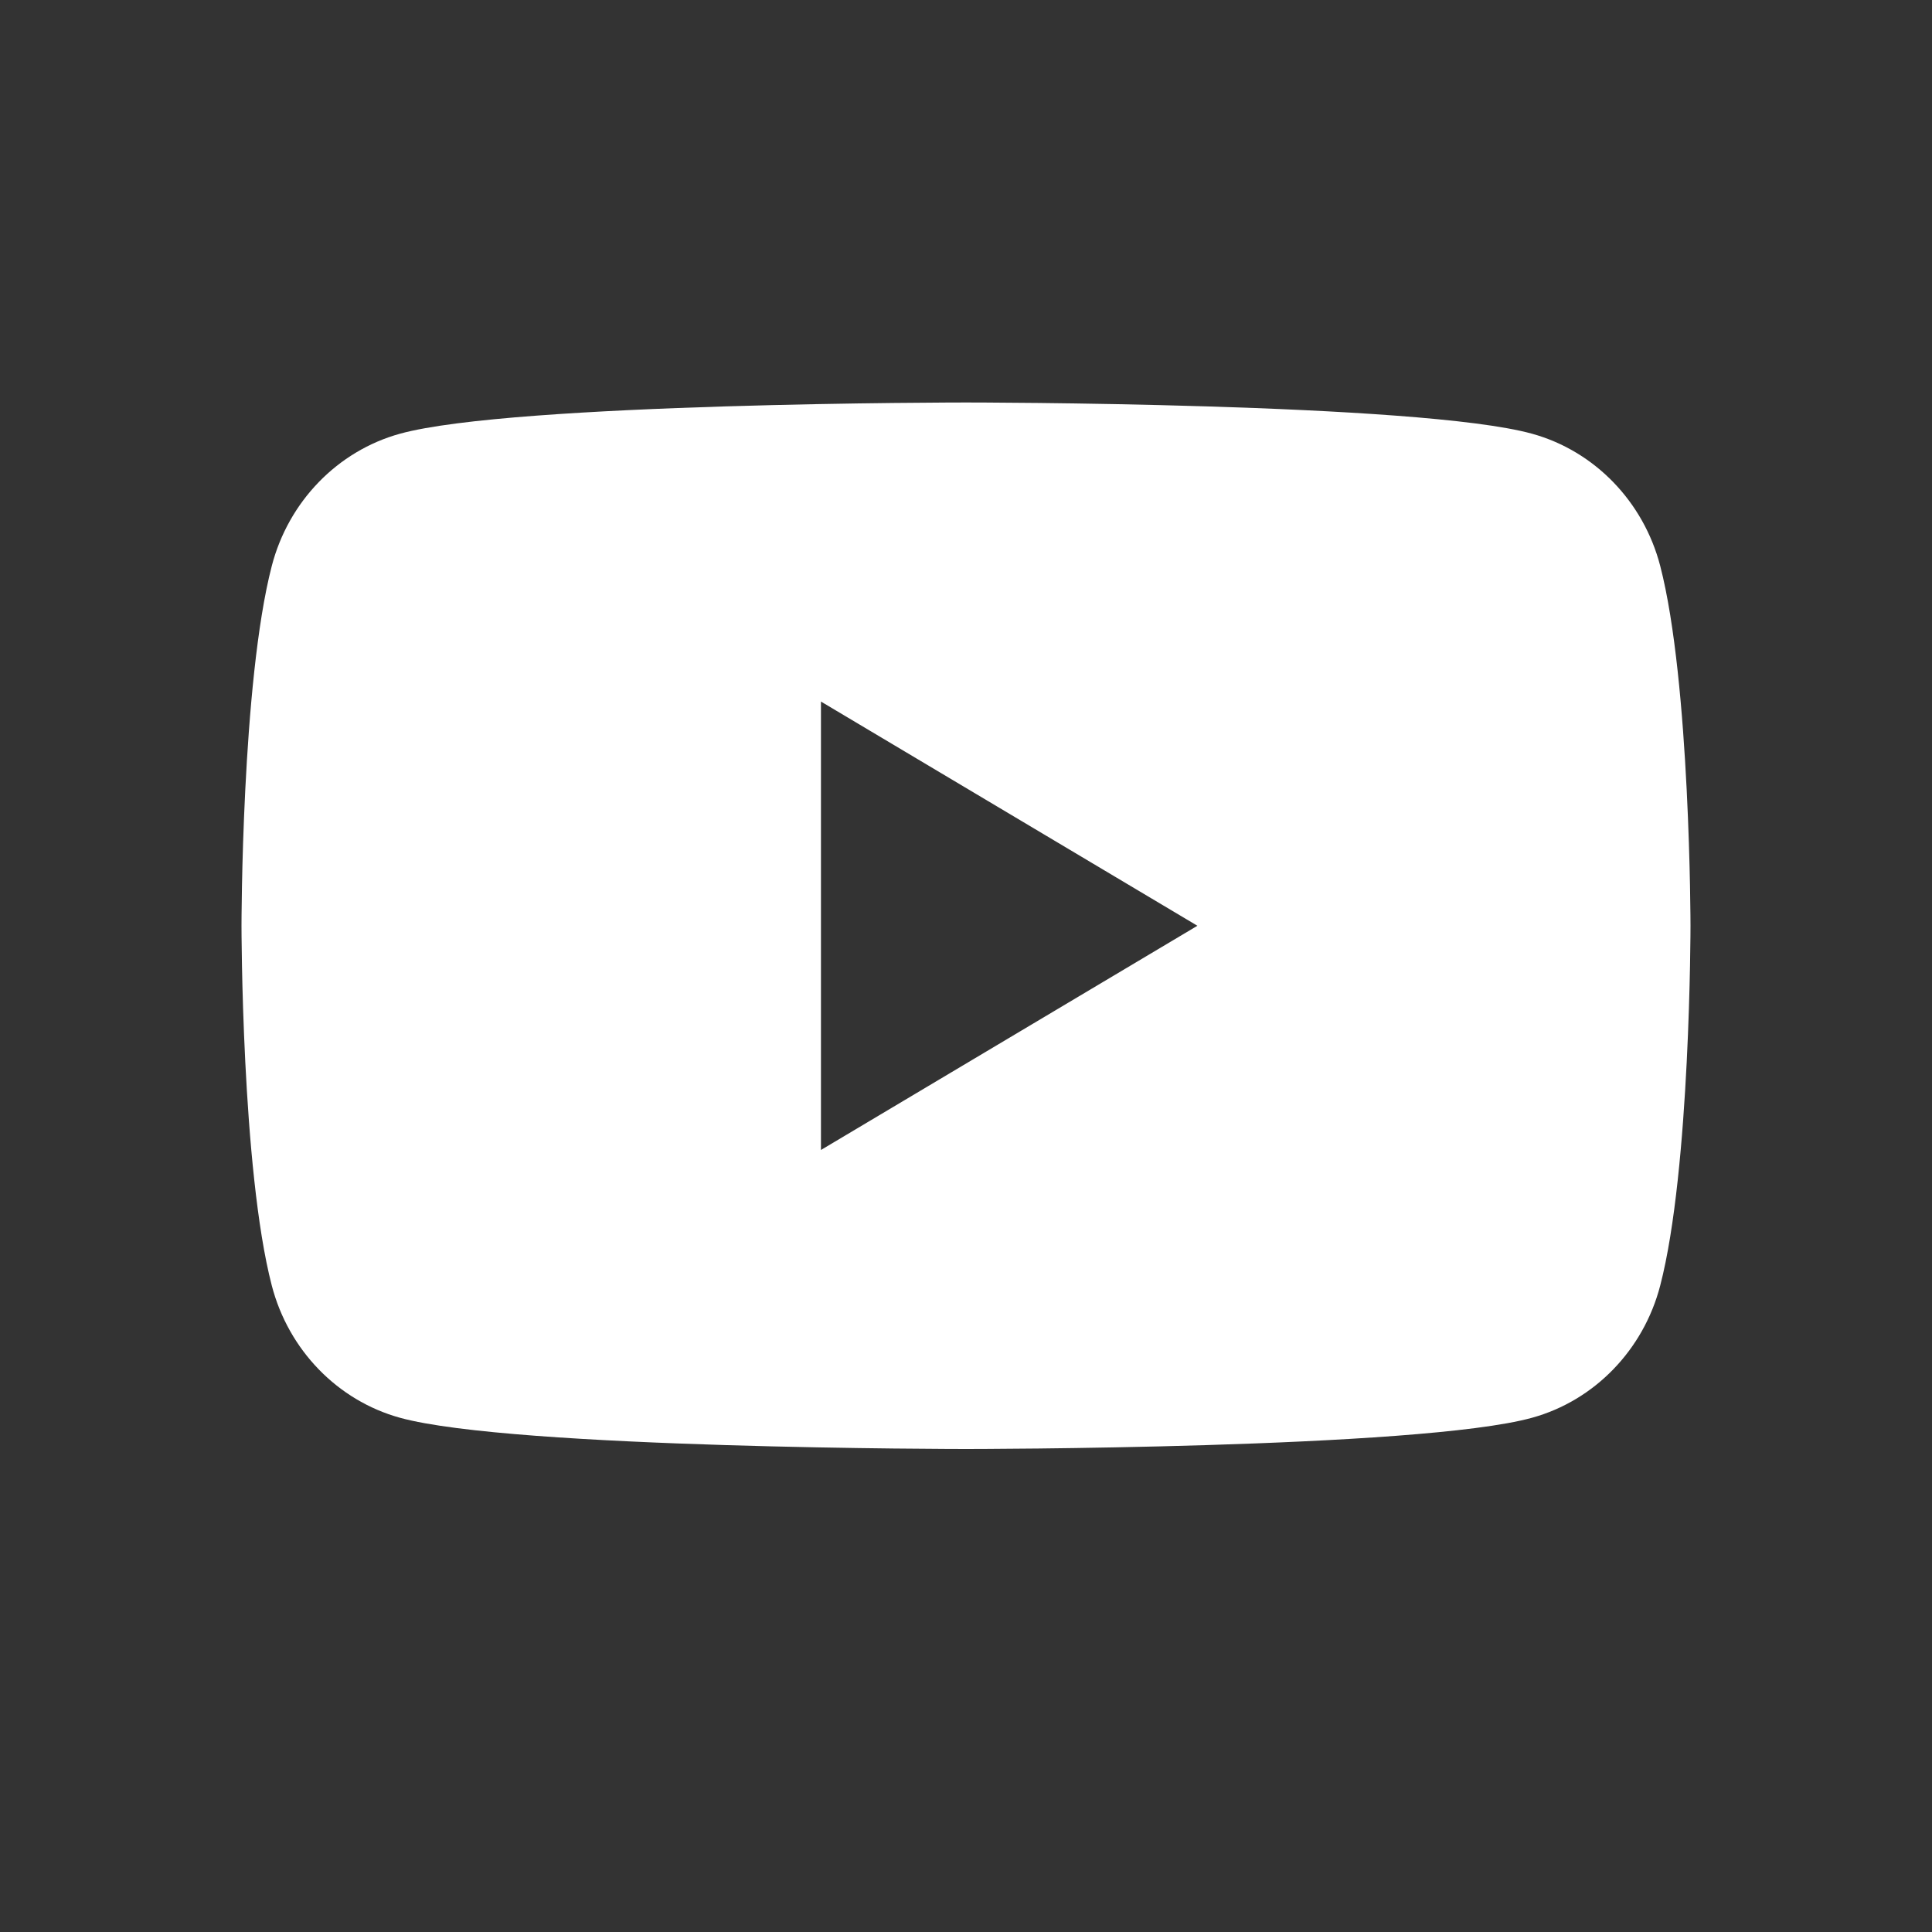 <svg width="40" height="40" viewBox="0 0 40 40" fill="none" xmlns="http://www.w3.org/2000/svg">
          <rect x="0" y="0" width="40" height="40" fill="#333333" stroke="none"/>
          <path fill-rule="evenodd" clip-rule="evenodd" d="M31.72 8.98C33.012 9.337 34.027 10.384 34.373 11.717C34.998 14.13 35 19.167 35 19.167C35 19.167 35 24.204 34.373 26.616C34.027 27.949 33.012 28.996 31.72 29.353C29.382 30 20 30 20 30C20 30 10.618 30 8.28 29.353C6.988 28.996 5.973 27.949 5.627 26.616C5 24.204 5 19.167 5 19.167C5 19.167 5 14.13 5.627 11.717C5.973 10.384 6.988 9.337 8.28 8.98C10.618 8.333 20 8.333 20 8.333C20 8.333 29.382 8.333 31.72 8.98ZM24.791 19.167L16.997 23.809V14.525L24.791 19.167Z" fill="white"></path>
        </svg>